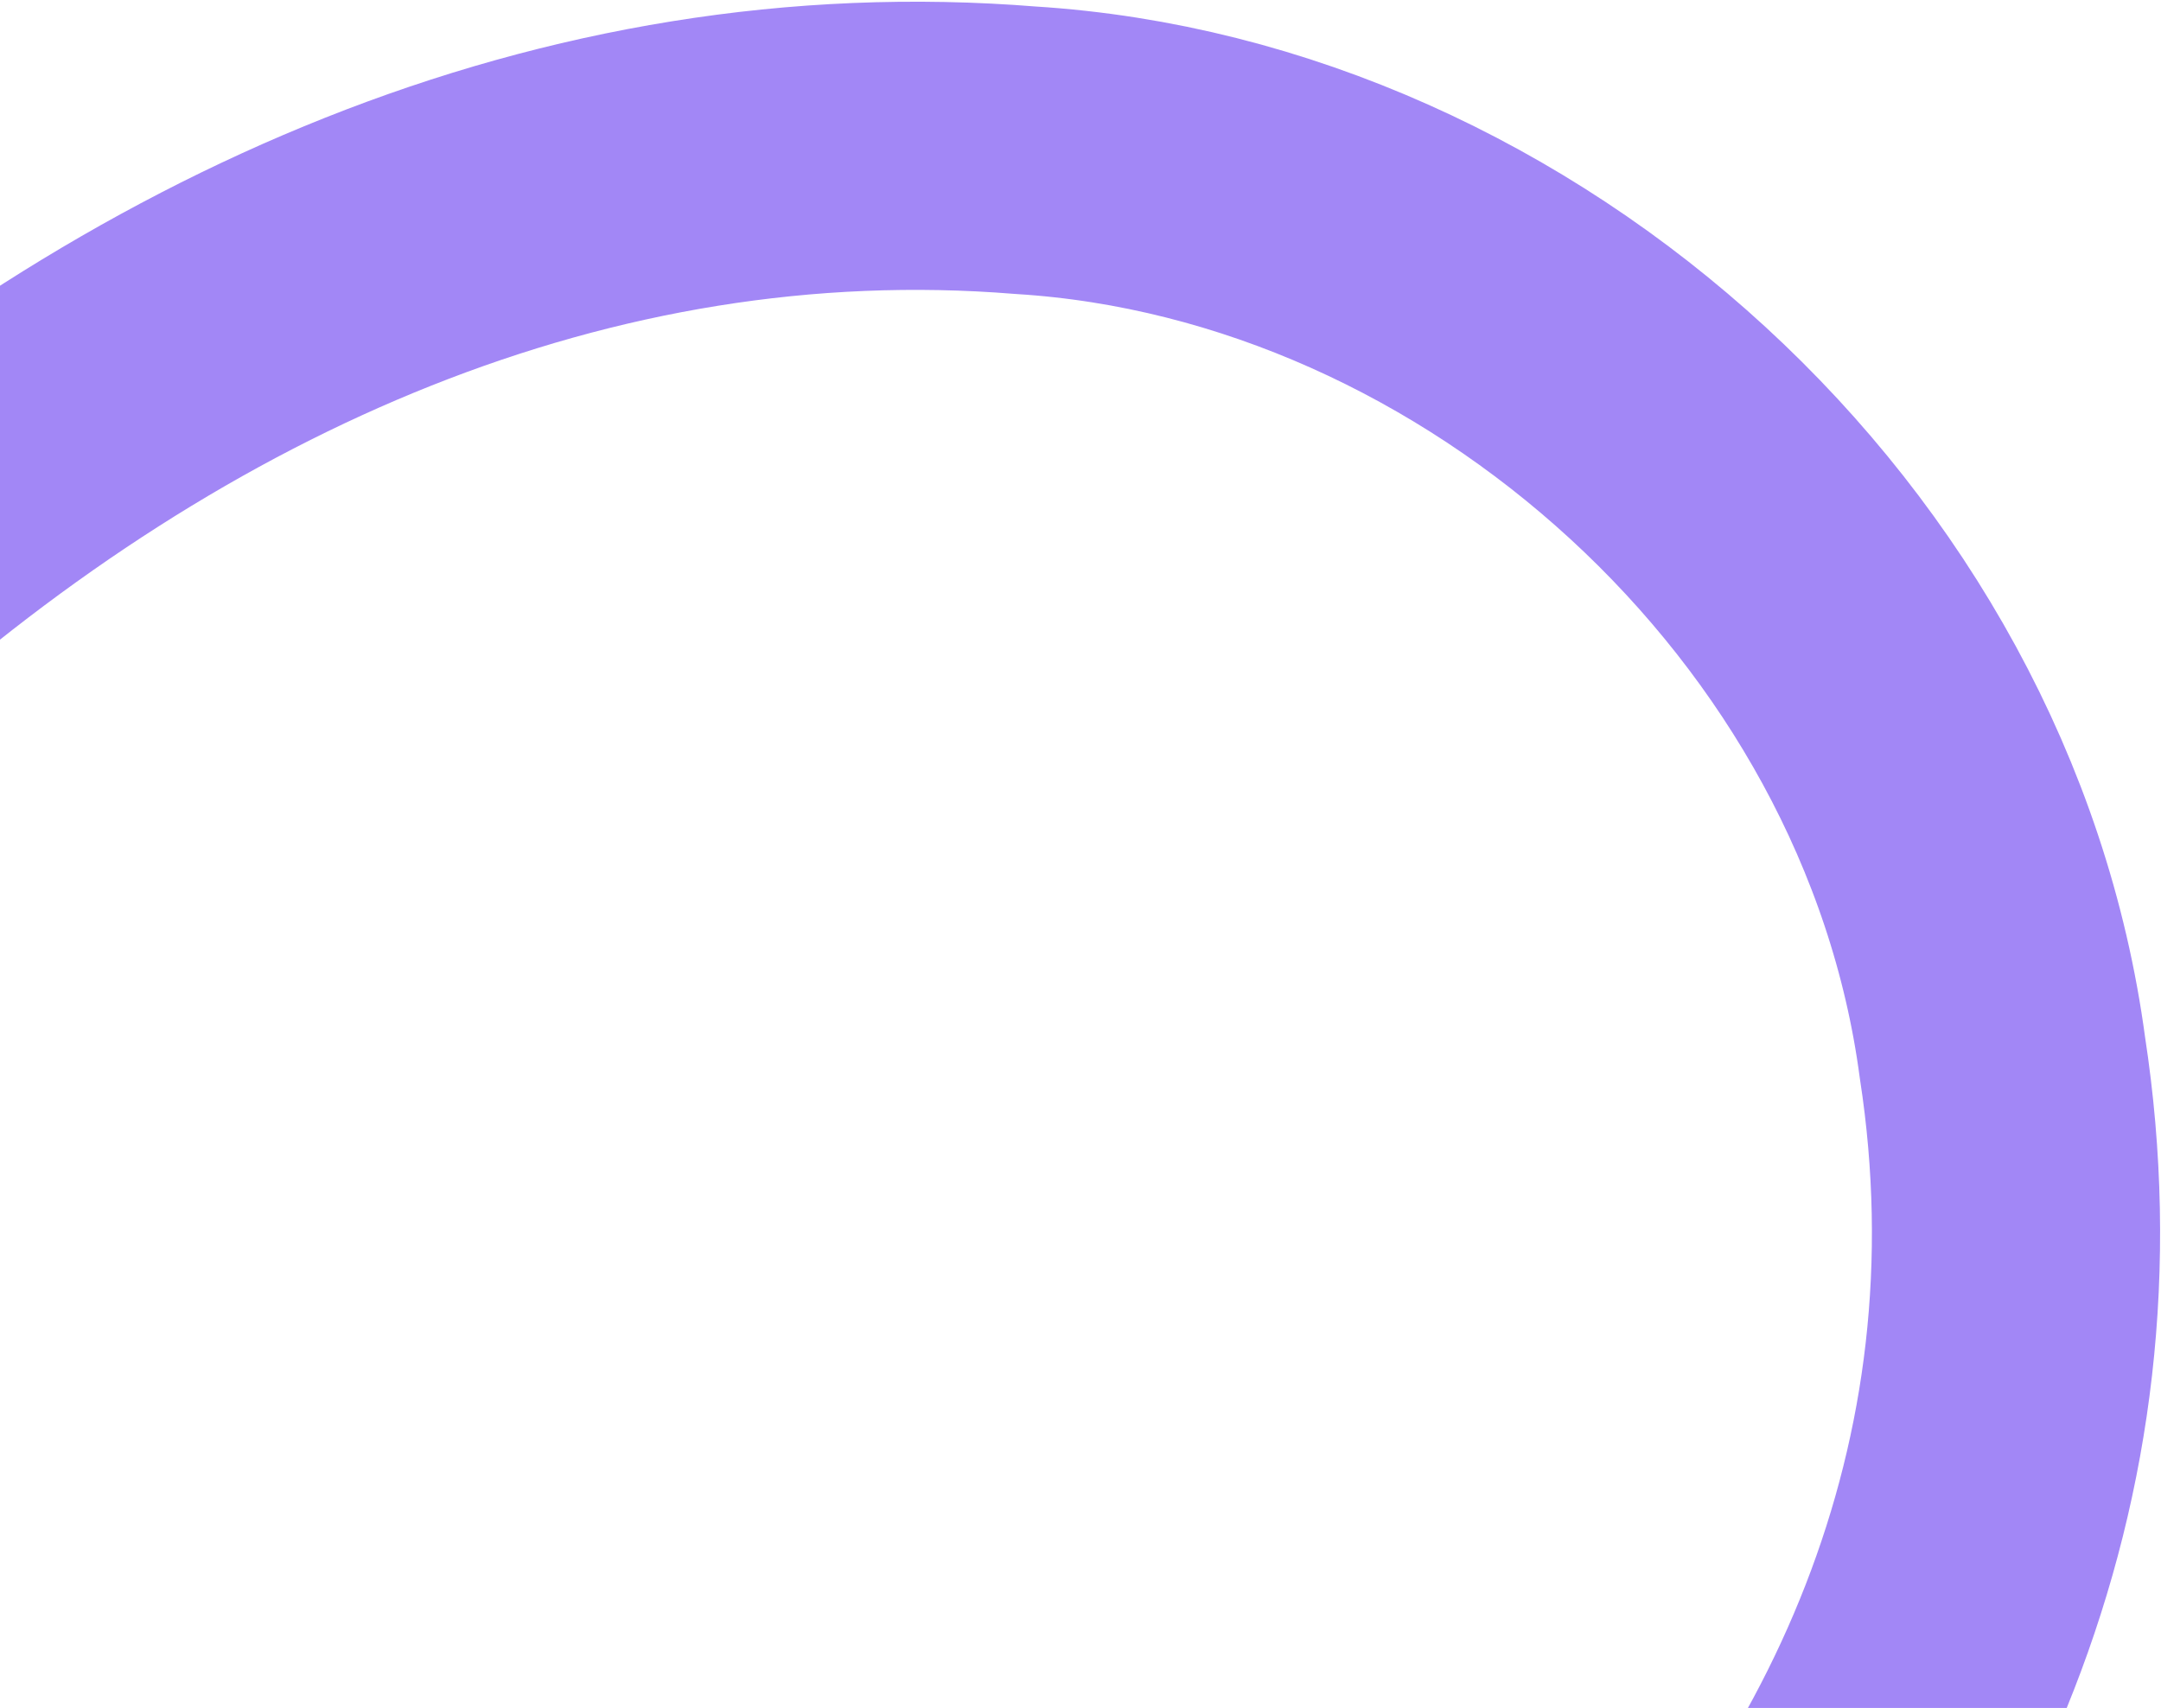 <svg width="415" height="328" viewBox="0 0 415 328" fill="none" xmlns="http://www.w3.org/2000/svg">
<path d="M107.26 485.109C256.259 485.109 409.052 362.535 384.554 203.133C372.102 109.829 288.138 34.536 197.007 28.857C24.403 14.901 -126.905 173.6 -185.964 349.013C-212.292 424.035 -226.523 507.821 -227.997 595.013C-228.155 671.696 -220.29 746.278 -205.516 818.61" stroke="#A287F6" stroke-width="55.343" stroke-miterlimit="10"/>
</svg>
